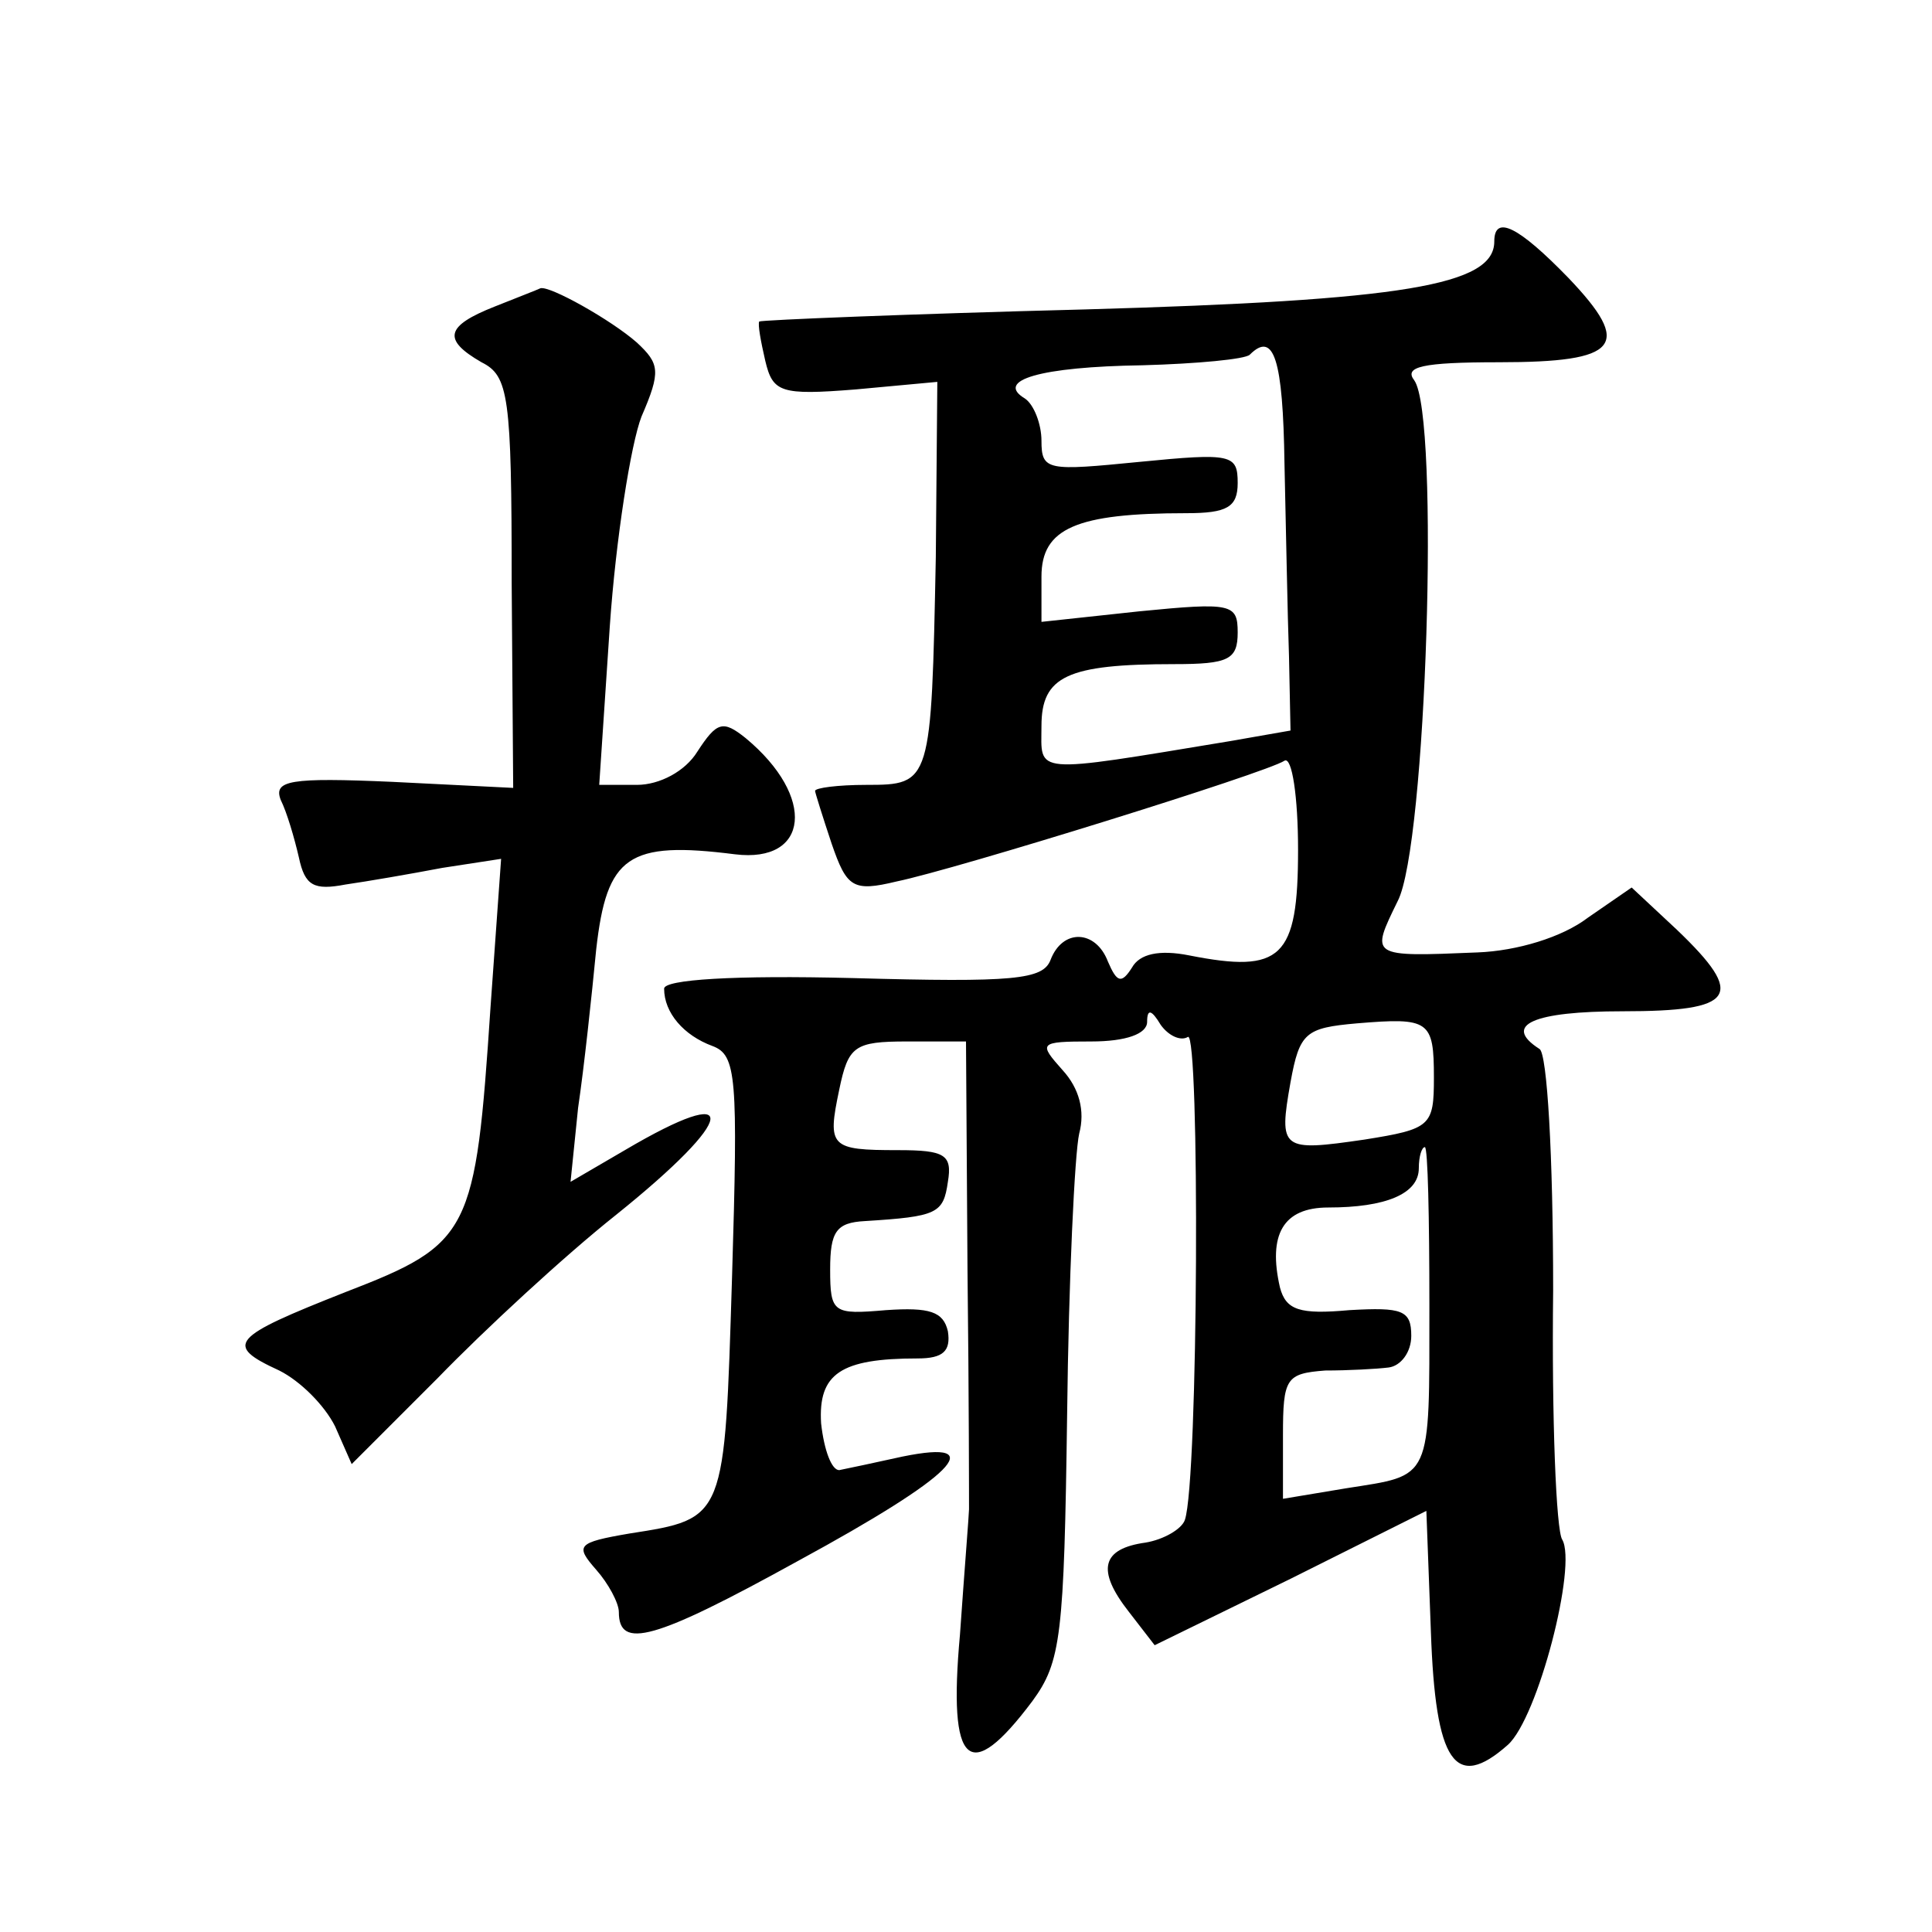 <?xml version="1.0" standalone="no"?>
<!DOCTYPE svg PUBLIC "-//W3C//DTD SVG 20010904//EN"
 "http://www.w3.org/TR/2001/REC-SVG-20010904/DTD/svg10.dtd">
<svg version="1.0" xmlns="http://www.w3.org/2000/svg"
 width="128pt" height="128pt" viewBox="0 0 128 128"
 preserveAspectRatio="xMidYMid meet">
<g transform="translate(0,128) scale(0.1,-0.1)"
fill="#0" stroke="none">
<path d="M990 1120 c0 -29 -60 -39 -271 -45 -117 -3 -214 -7 -216 -8 -1 -2 1 -13
4 -26 5 -21 10 -23 60 -19 l54 5 -1 -116 c-3 -150 -3 -151 -46 -151 -19 0 -34 -2
-34 -4 0 -1 5 -17 11 -35 10 -29 14 -32 43 -25 39 8 245 72 257 80 5 3 9 -24 9
-59 0 -72 -11 -82 -72 -70 -20 4 -33 1 -38 -8 -7 -11 -10 -10 -16 4 -8 21 -30 22
-38 1 -5 -13 -24 -15 -131 -12 -79 2 -125 -1 -125 -7 0 -16 13 -31 32 -38 16 -6
17 -20 13 -153 -5 -161 -4 -160 -68 -170 -35 -6 -36 -8 -22 -24 8 -9 15 -22 15
-28 0 -25 23 -19 119 34 103 56 128 81 69 69 -18 -4 -37 -8 -42 -9 -5 0 -10 13
-12 31 -2 33 13 43 64 43 17 0 22 5 20 18 -3 13 -12 16 -41 14 -35 -3 -37 -2 -37
27 0 25 4 31 23 32 48 3 52 5 55 26 3 18 -2 21 -33 21 -45 0 -47 2 -39 40 6 29
10 32 45 32 l39 0 1 -152 c1 -84 1 -155 1 -158 0 -3 -3 -40 -6 -83 -8 -88 6 -100
48 -44 19 26 21 43 23 190 1 89 5 173 8 186 4 15 0 30 -11 42 -16 18 -16 19 19
19 23 0 37 5 37 13 0 9 3 8 9 -2 5 -7 13 -11 18 -8 8 5 7 -294 -2 -320 -2 -6 -14
-13 -26 -15 -29 -4 -33 -18 -11 -46 l17 -22 90 44 90 45 3 -80 c3 -87 16 -106 51
-75 20 18 46 119 36 136 -4 6 -7 80 -6 165 0 90 -4 157 -9 160 -25 16 -4 25 55
25 75 0 82 10 36 54 l-30 28 -29 -20 c-17 -13 -47 -22 -73 -23 -72 -3 -71 -3 -53
34 19 36 28 321 11 345 -7 9 5 12 56 12 80 0 89 11 46 56 -33 34 -49 42 -49 24z
m-139 -147 c1 -43 2 -100 3 -128 l1 -49 -40 -7 c-133 -22 -125 -22 -125 10 0 33
17 41 88 41 36 0 42 3 42 21 0 19 -4 20 -65 14 l-65 -7 0 30 c0 32 23 42 96 42
27 0 34 4 34 20 0 19 -4 20 -65 14 -61 -6 -65 -6 -65 14 0 11 -5 24 -11 28 -20
12 10 21 78 22 36 1 68 4 71 7 16 16 22 -3 23 -72z m99 -407 c0 -32 -2 -34 -46
-41 -55 -8 -57 -7 -49 38 6 33 10 36 44 39 48 4 51 2 51 -36z m-3 -151 c0 -117
2 -112 -55 -121 l-42 -7 0 42 c0 38 2 41 28 43 15 0 34 1 42 2 8 1 15 10 15 21
0 17 -6 19 -41 17 -33 -3 -42 0 -46 15 -8 35 2 53 32 53 38 0 60 9 60 26 0 8 2
14 4 14 2 0 3 -47 3 -105z M328 1077 c-33 -13 -35 -22 -9 -37 18 -9 20 -22 20 -146
l1 -136 -80 4 c-68 3 -79 1 -74 -12 4 -8 9 -25 12 -38 4 -19 10 -22 31 -18 14 2
43 7 64 11 l39 6 -7 -98 c-10 -150 -13 -157 -96 -189 -76 -30 -81 -35 -44 -52 14
-7 30 -23 37 -37 l11 -25 57 57 c31 32 84 81 118 108 81 65 84 89 6 43 l-36 -21
5 49 c4 27 9 74 12 105 7 62 21 72 92 63 49 -6 54 38 7 77 -15 12 -19 11 -32 -9
-8 -13 -25 -22 -40 -22 l-25 0 7 105 c4 58 14 121 21 139 13 30 12 35 -3 49 -17
15 -58 38 -64 36 -2 -1 -15 -6 -30 -12z"/>
</g>
</svg>
